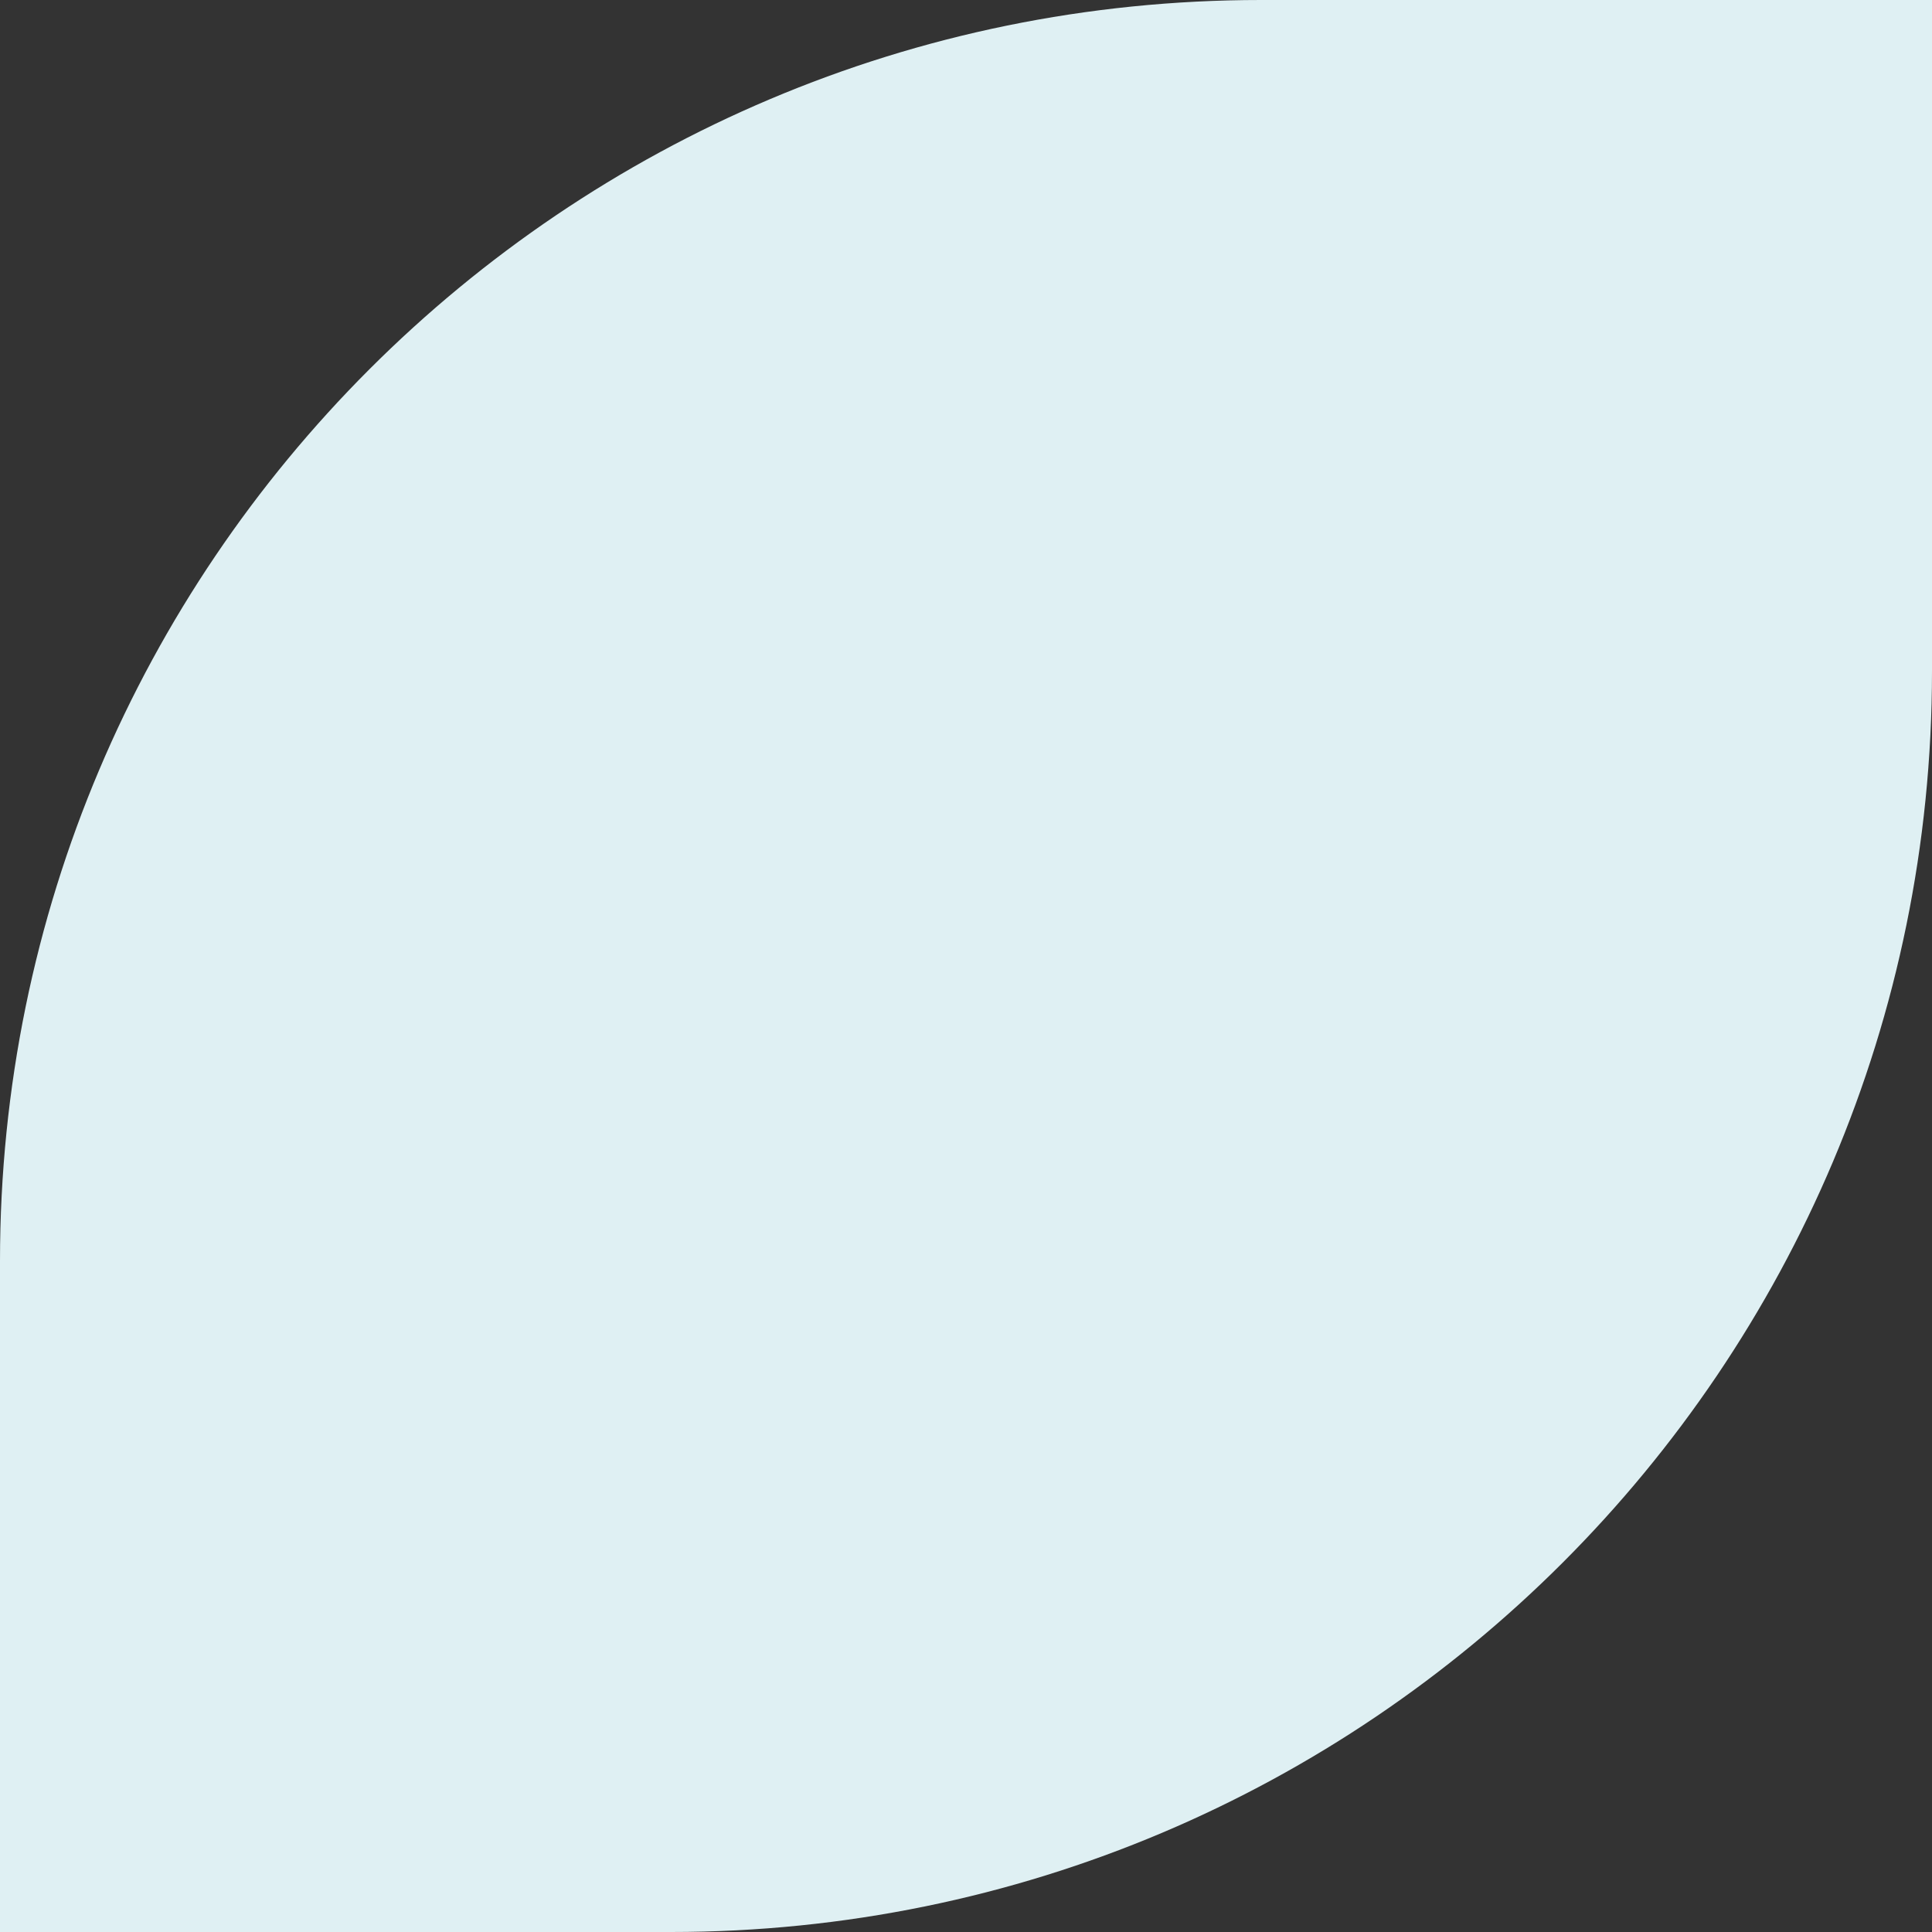 <?xml version="1.0" encoding="UTF-8"?> <svg xmlns="http://www.w3.org/2000/svg" width="203" height="203" viewBox="0 0 203 203" fill="none"><rect x="0" y="0" width="203" height="203" fill="#333333" stroke="none"/> <path d="M203 0L203 70.506C203 143.681 143.68 203 70.505 203L-0 203L-0 132.495C-0 59.32 59.319 -6.28048e-06 132.494 -3.08191e-06L203 0Z" fill="#DFF0F3"></path> </svg> 